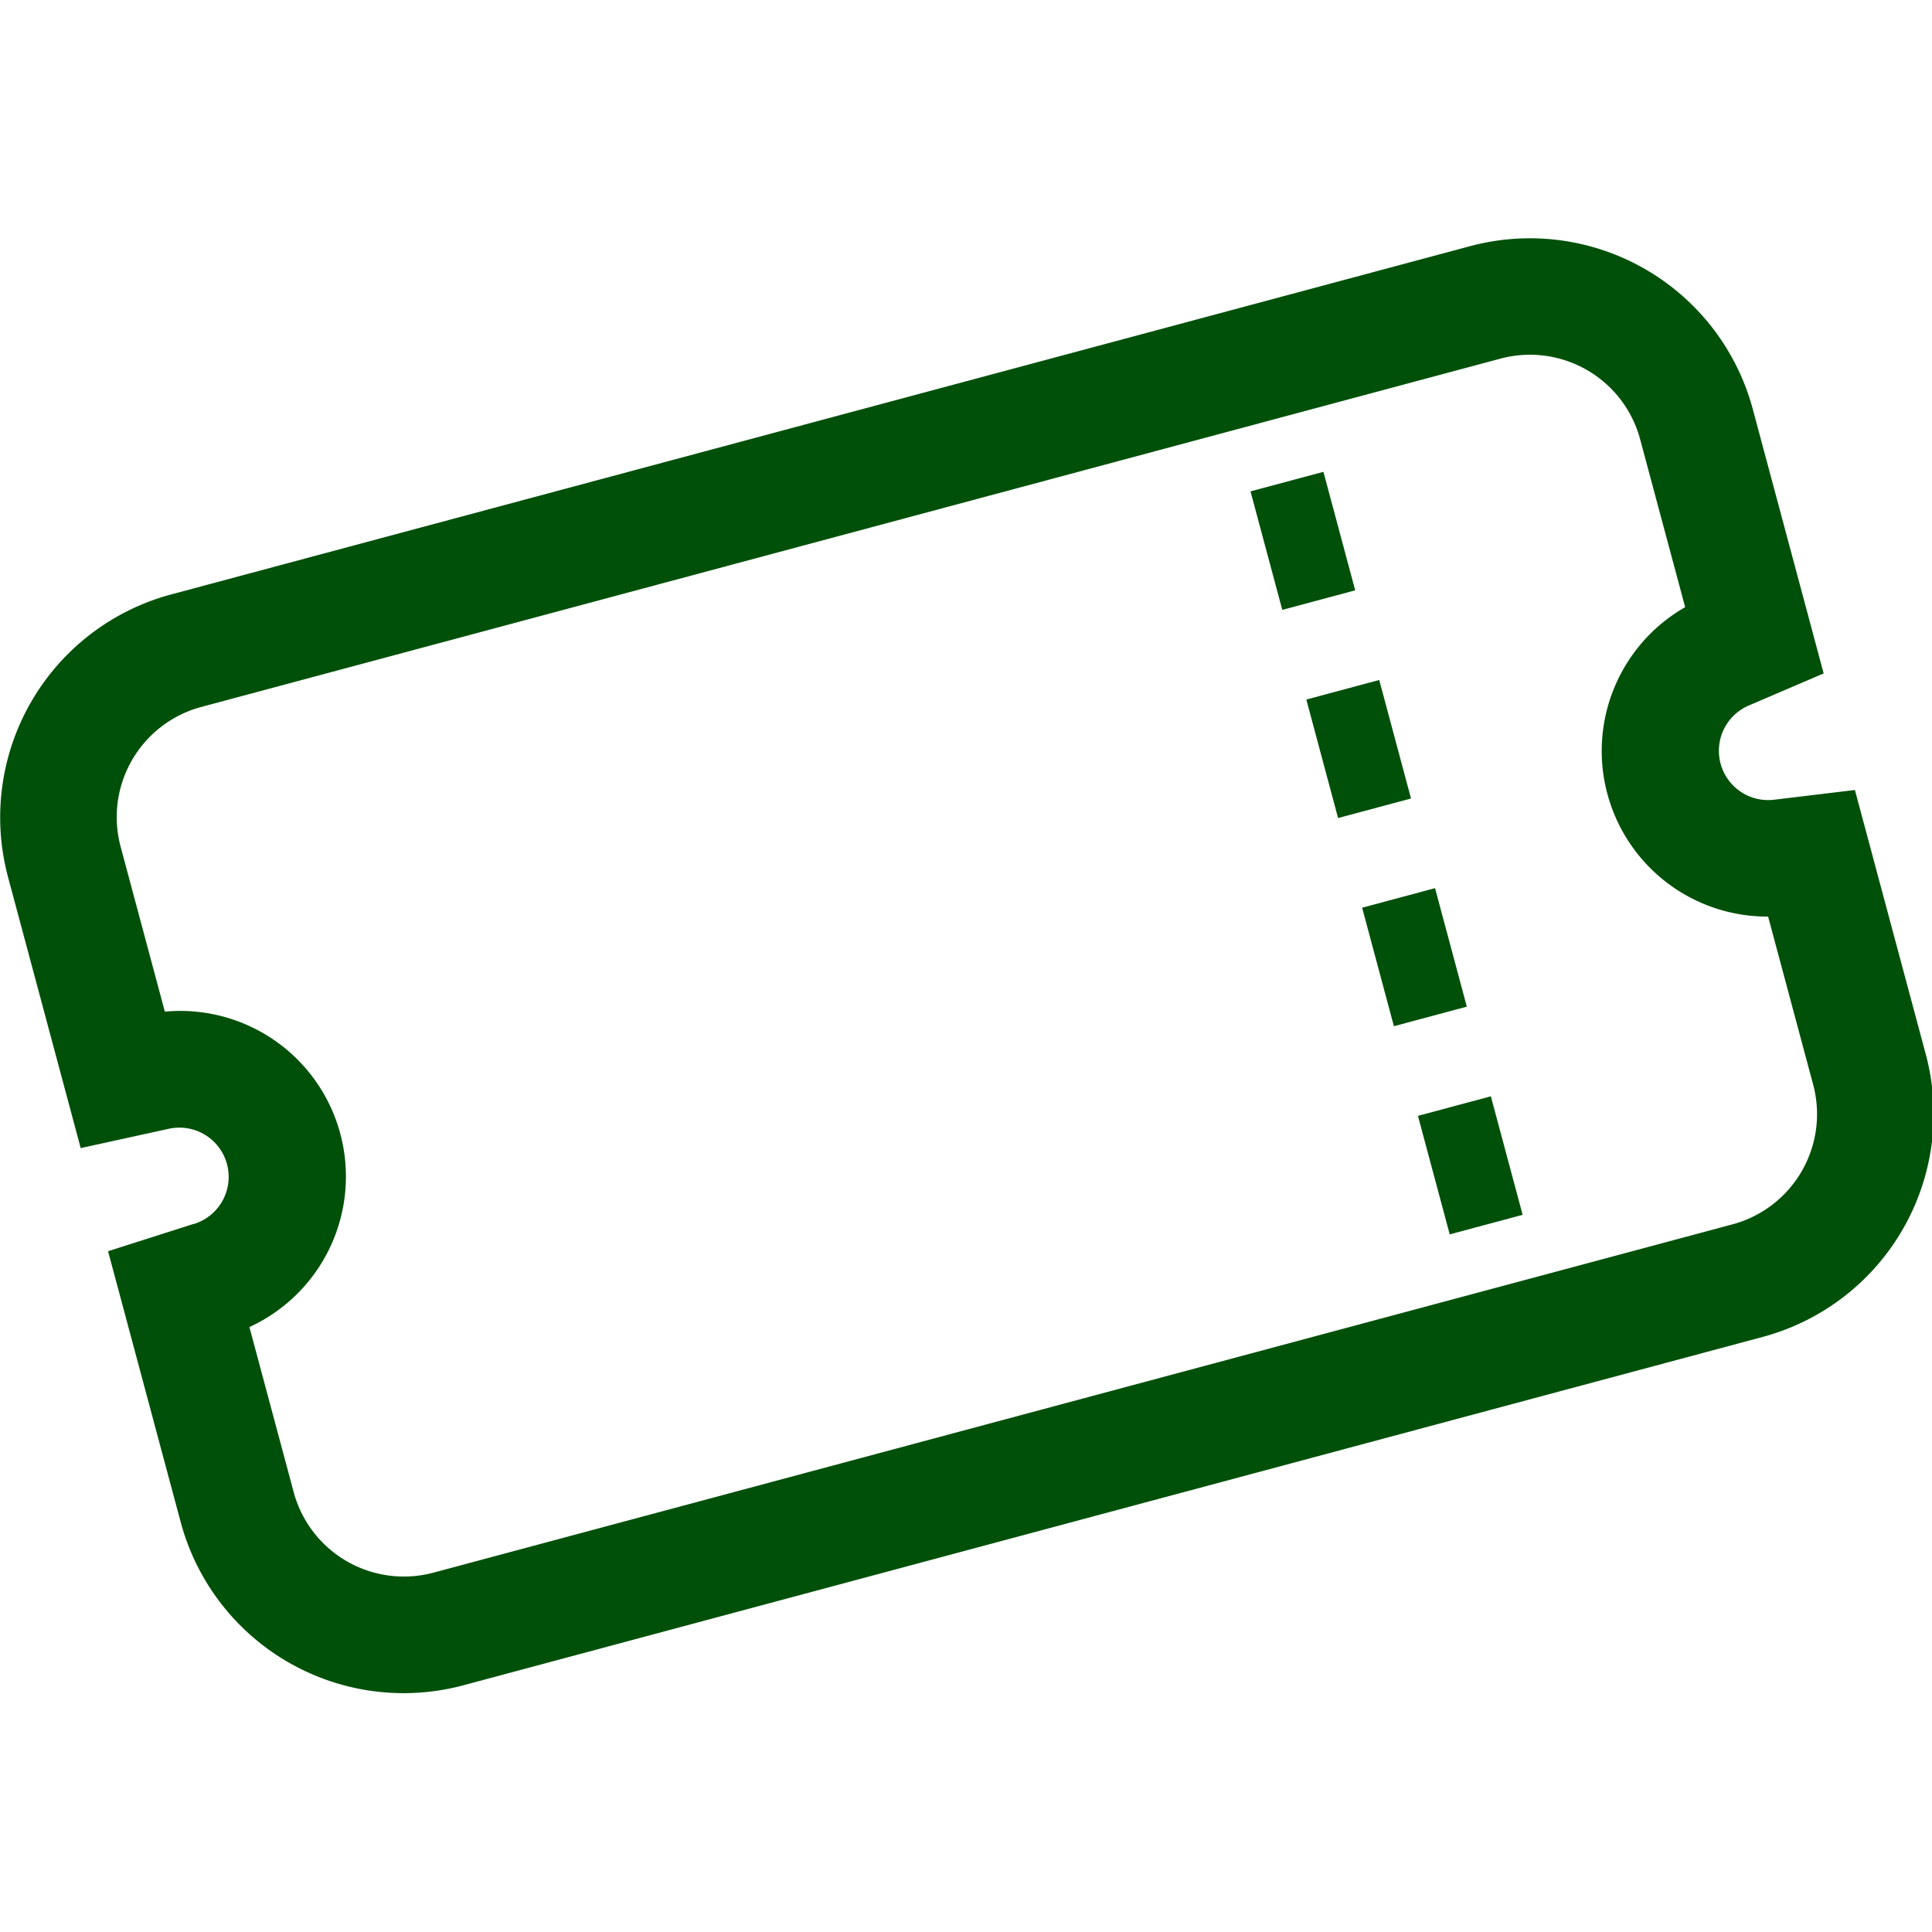 <svg xmlns="http://www.w3.org/2000/svg" xmlns:xlink="http://www.w3.org/1999/xlink" width="28" height="28" viewBox="0 0 28 28"><defs><clipPath id="a"><rect width="28" height="28" transform="translate(5.798)" fill="#fff" stroke="#707070" stroke-width="1"/></clipPath></defs><g transform="translate(-5.798)" clip-path="url(#a)"><g transform="matrix(-0.966, 0.259, -0.259, -0.966, 59.421, 111.183)"><path d="M24.881,103.405l1.3-.061V99.276a3.345,3.345,0,0,0-3.341-3.341H3.341A3.345,3.345,0,0,0,0,99.276v3.968l1.167.167a.714.714,0,0,1,0,1.414L0,104.993v3.969A3.345,3.345,0,0,0,3.341,112.3H22.836a3.345,3.345,0,0,0,3.341-3.341v-4.069l-1.3-.06a.714.714,0,0,1,0-1.427Zm-.394,3.079v2.477a1.653,1.653,0,0,1-1.651,1.651H3.341a1.653,1.653,0,0,1-1.651-1.651V106.44a2.4,2.4,0,0,0,0-4.642V99.276a1.654,1.654,0,0,1,1.651-1.652H22.836a1.654,1.654,0,0,1,1.651,1.652v2.476a2.4,2.4,0,0,0,0,4.732Z" transform="translate(0)" fill="#00500a"/><path d="M122.569,330.245h-.412v1.778h1.094v-1.778h-.682Z" transform="translate(-115.912 -222.331)" fill="#00500a"/><path d="M122.569,269.158h-.412v1.778h1.094v-1.778h-.682Z" transform="translate(-115.912 -164.367)" fill="#00500a"/><path d="M122.569,208.064h-.412v1.778h1.094v-1.778h-.682Z" transform="translate(-115.912 -106.396)" fill="#00500a"/><path d="M122.569,146.985h-.412v1.778h1.094v-1.778h-.682Z" transform="translate(-115.912 -48.44)" fill="#00500a"/></g></g></svg>
